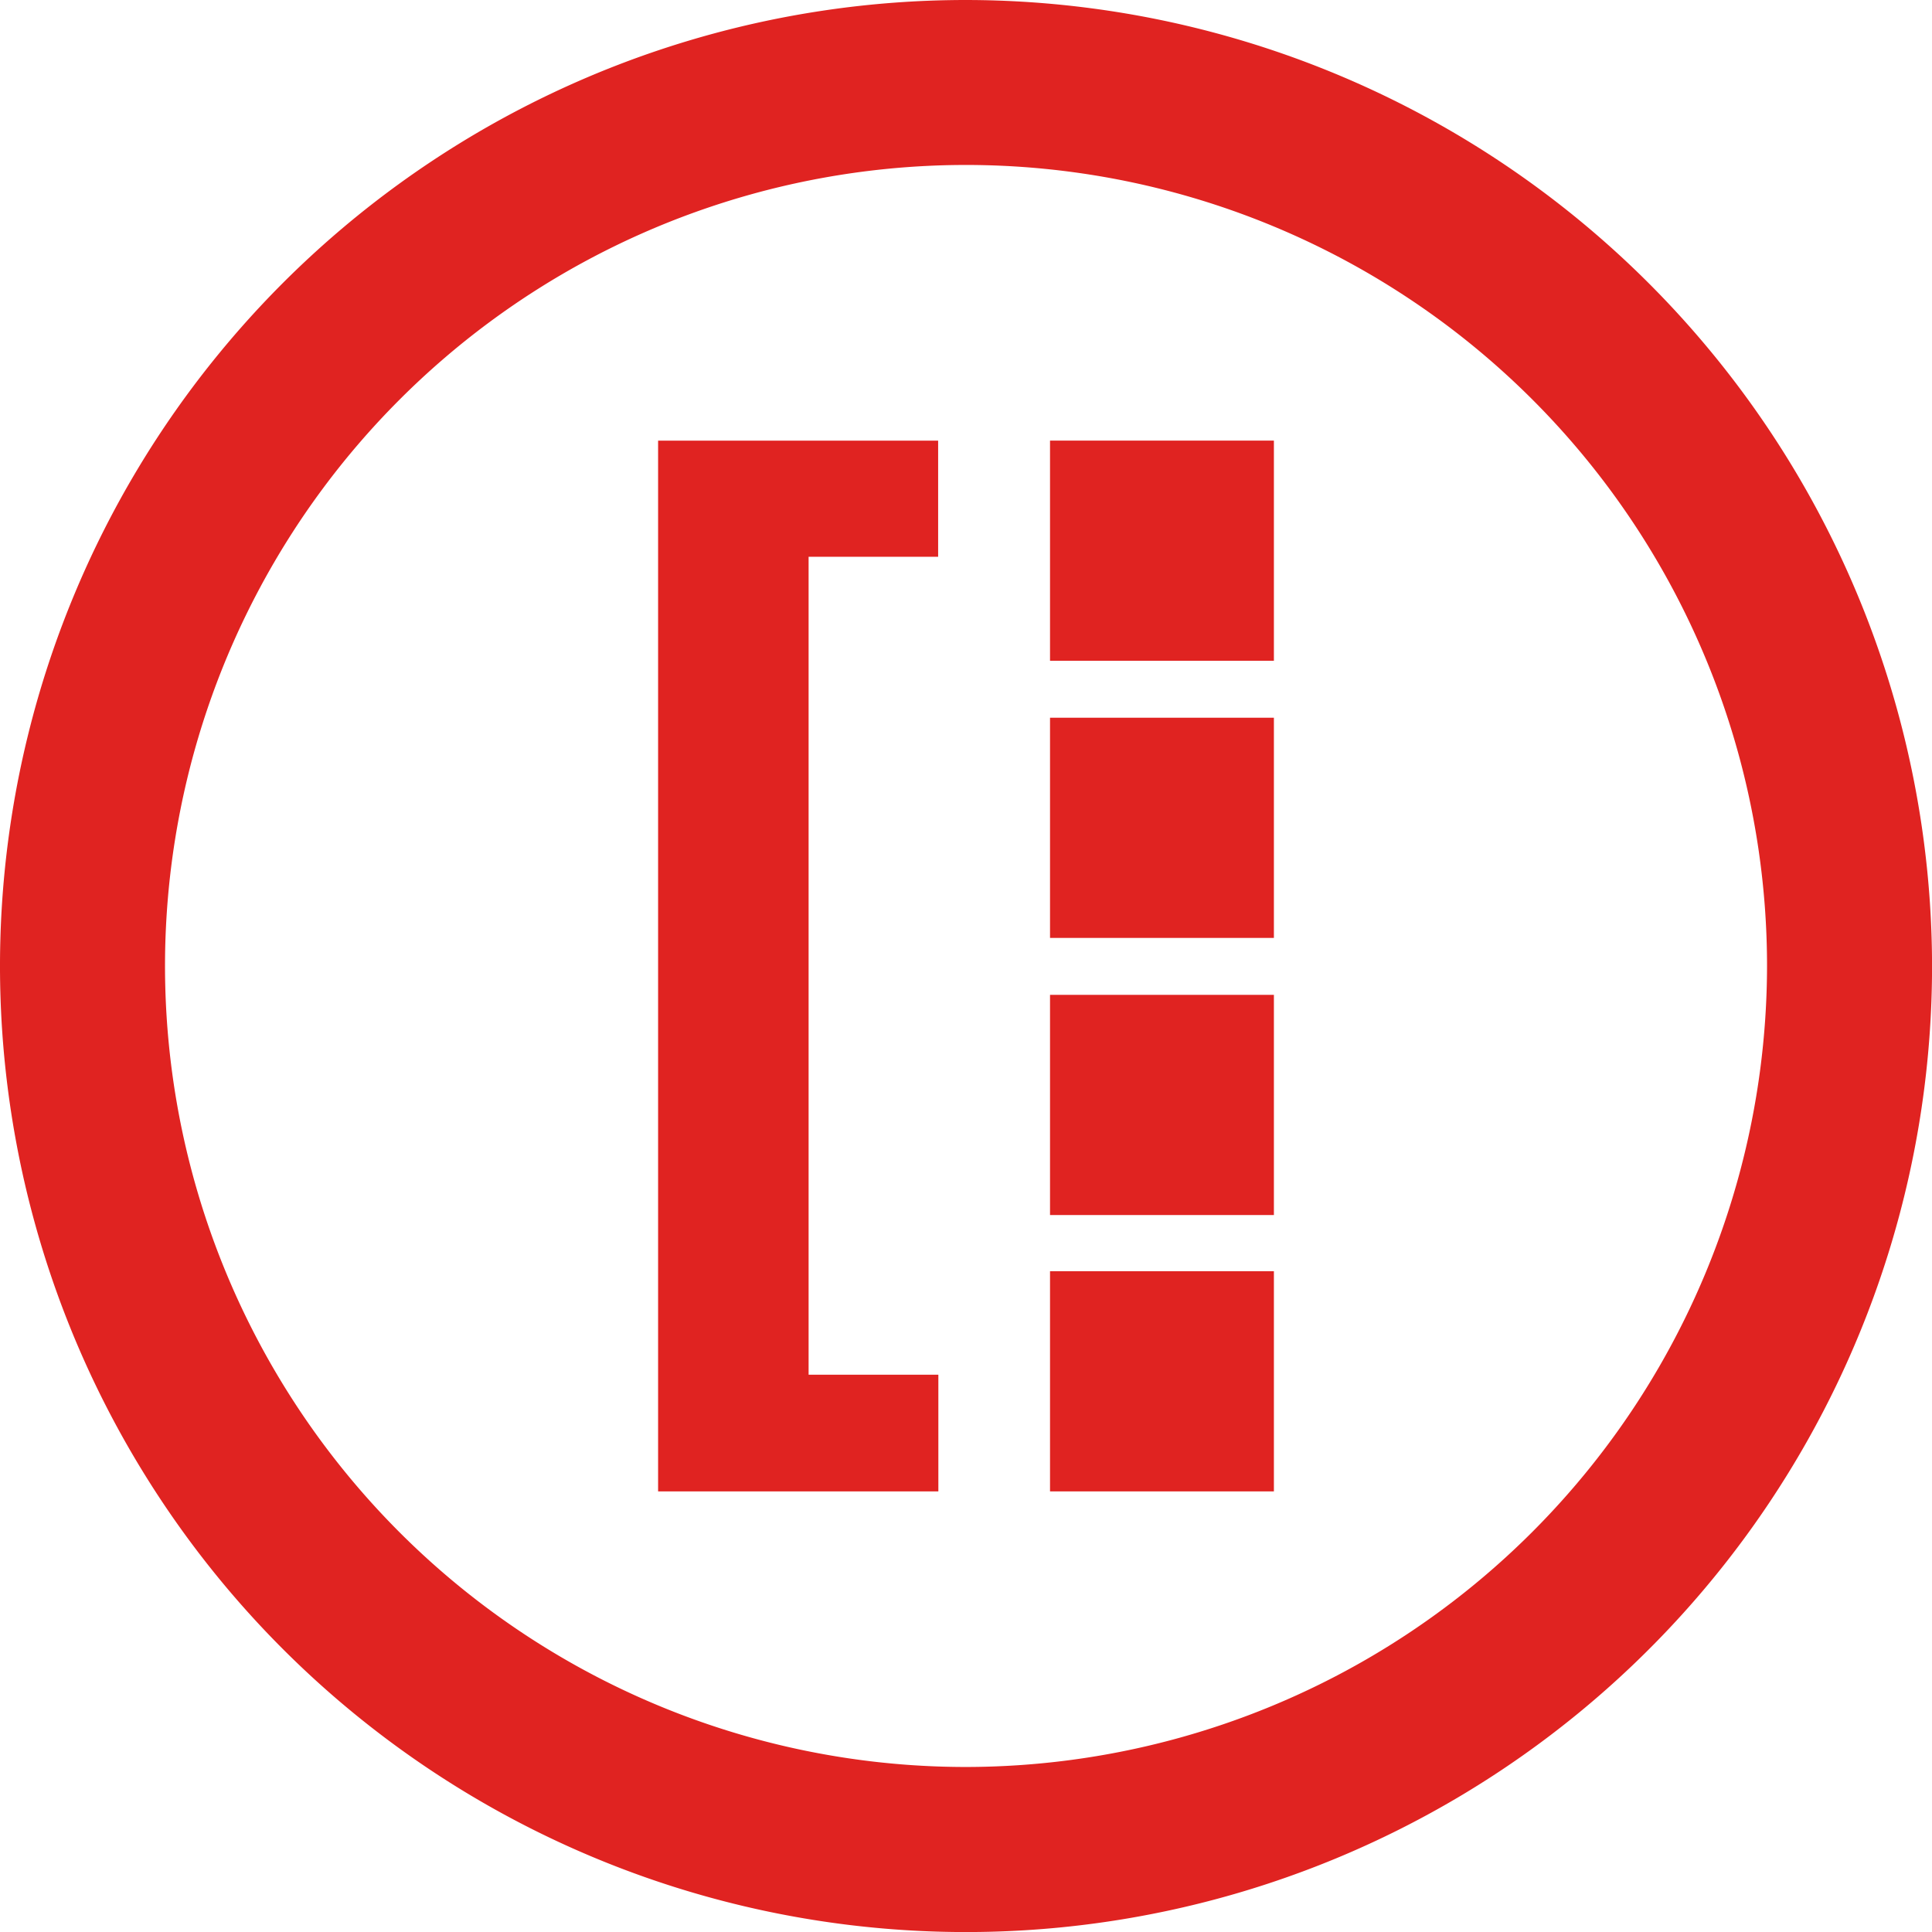 <svg id="Icon_vzor_prihlasky" xmlns="http://www.w3.org/2000/svg" xmlns:xlink="http://www.w3.org/1999/xlink" width="35.123" height="35.123" viewBox="0 0 35.123 35.123">
  <defs>
    <clipPath id="clip-path">
      <rect id="Rectangle_53" data-name="Rectangle 53" width="35.123" height="35.123" fill="none"/>
    </clipPath>
  </defs>
  <g id="Group_71" data-name="Group 71" clip-path="url(#clip-path)">
    <path id="Path_39" data-name="Path 39" d="M17.562,0A17.562,17.562,0,1,0,35.124,17.561,17.582,17.582,0,0,0,17.562,0m0,32.123A14.562,14.562,0,1,1,32.124,17.561,14.579,14.579,0,0,1,17.562,32.123" fill="#e02321"/>
    <path id="Path_40" data-name="Path 40" d="M11.964,27.113h5.095V24.992H14.7V10.122h2.355V8.011H11.964Z" fill="#e02321"/>
    <rect id="Rectangle_49" data-name="Rectangle 49" width="4.07" height="4.003" transform="translate(19.089 23.11)" fill="#e02321"/>
    <rect id="Rectangle_50" data-name="Rectangle 50" width="4.07" height="4.003" transform="translate(19.089 8.01)" fill="#e02321"/>
    <rect id="Rectangle_51" data-name="Rectangle 51" width="4.07" height="4.003" transform="translate(19.089 13.048)" fill="#e02321"/>
    <rect id="Rectangle_52" data-name="Rectangle 52" width="4.07" height="4.003" transform="translate(19.089 18.086)" fill="#e02321"/>
  </g>
</svg>
